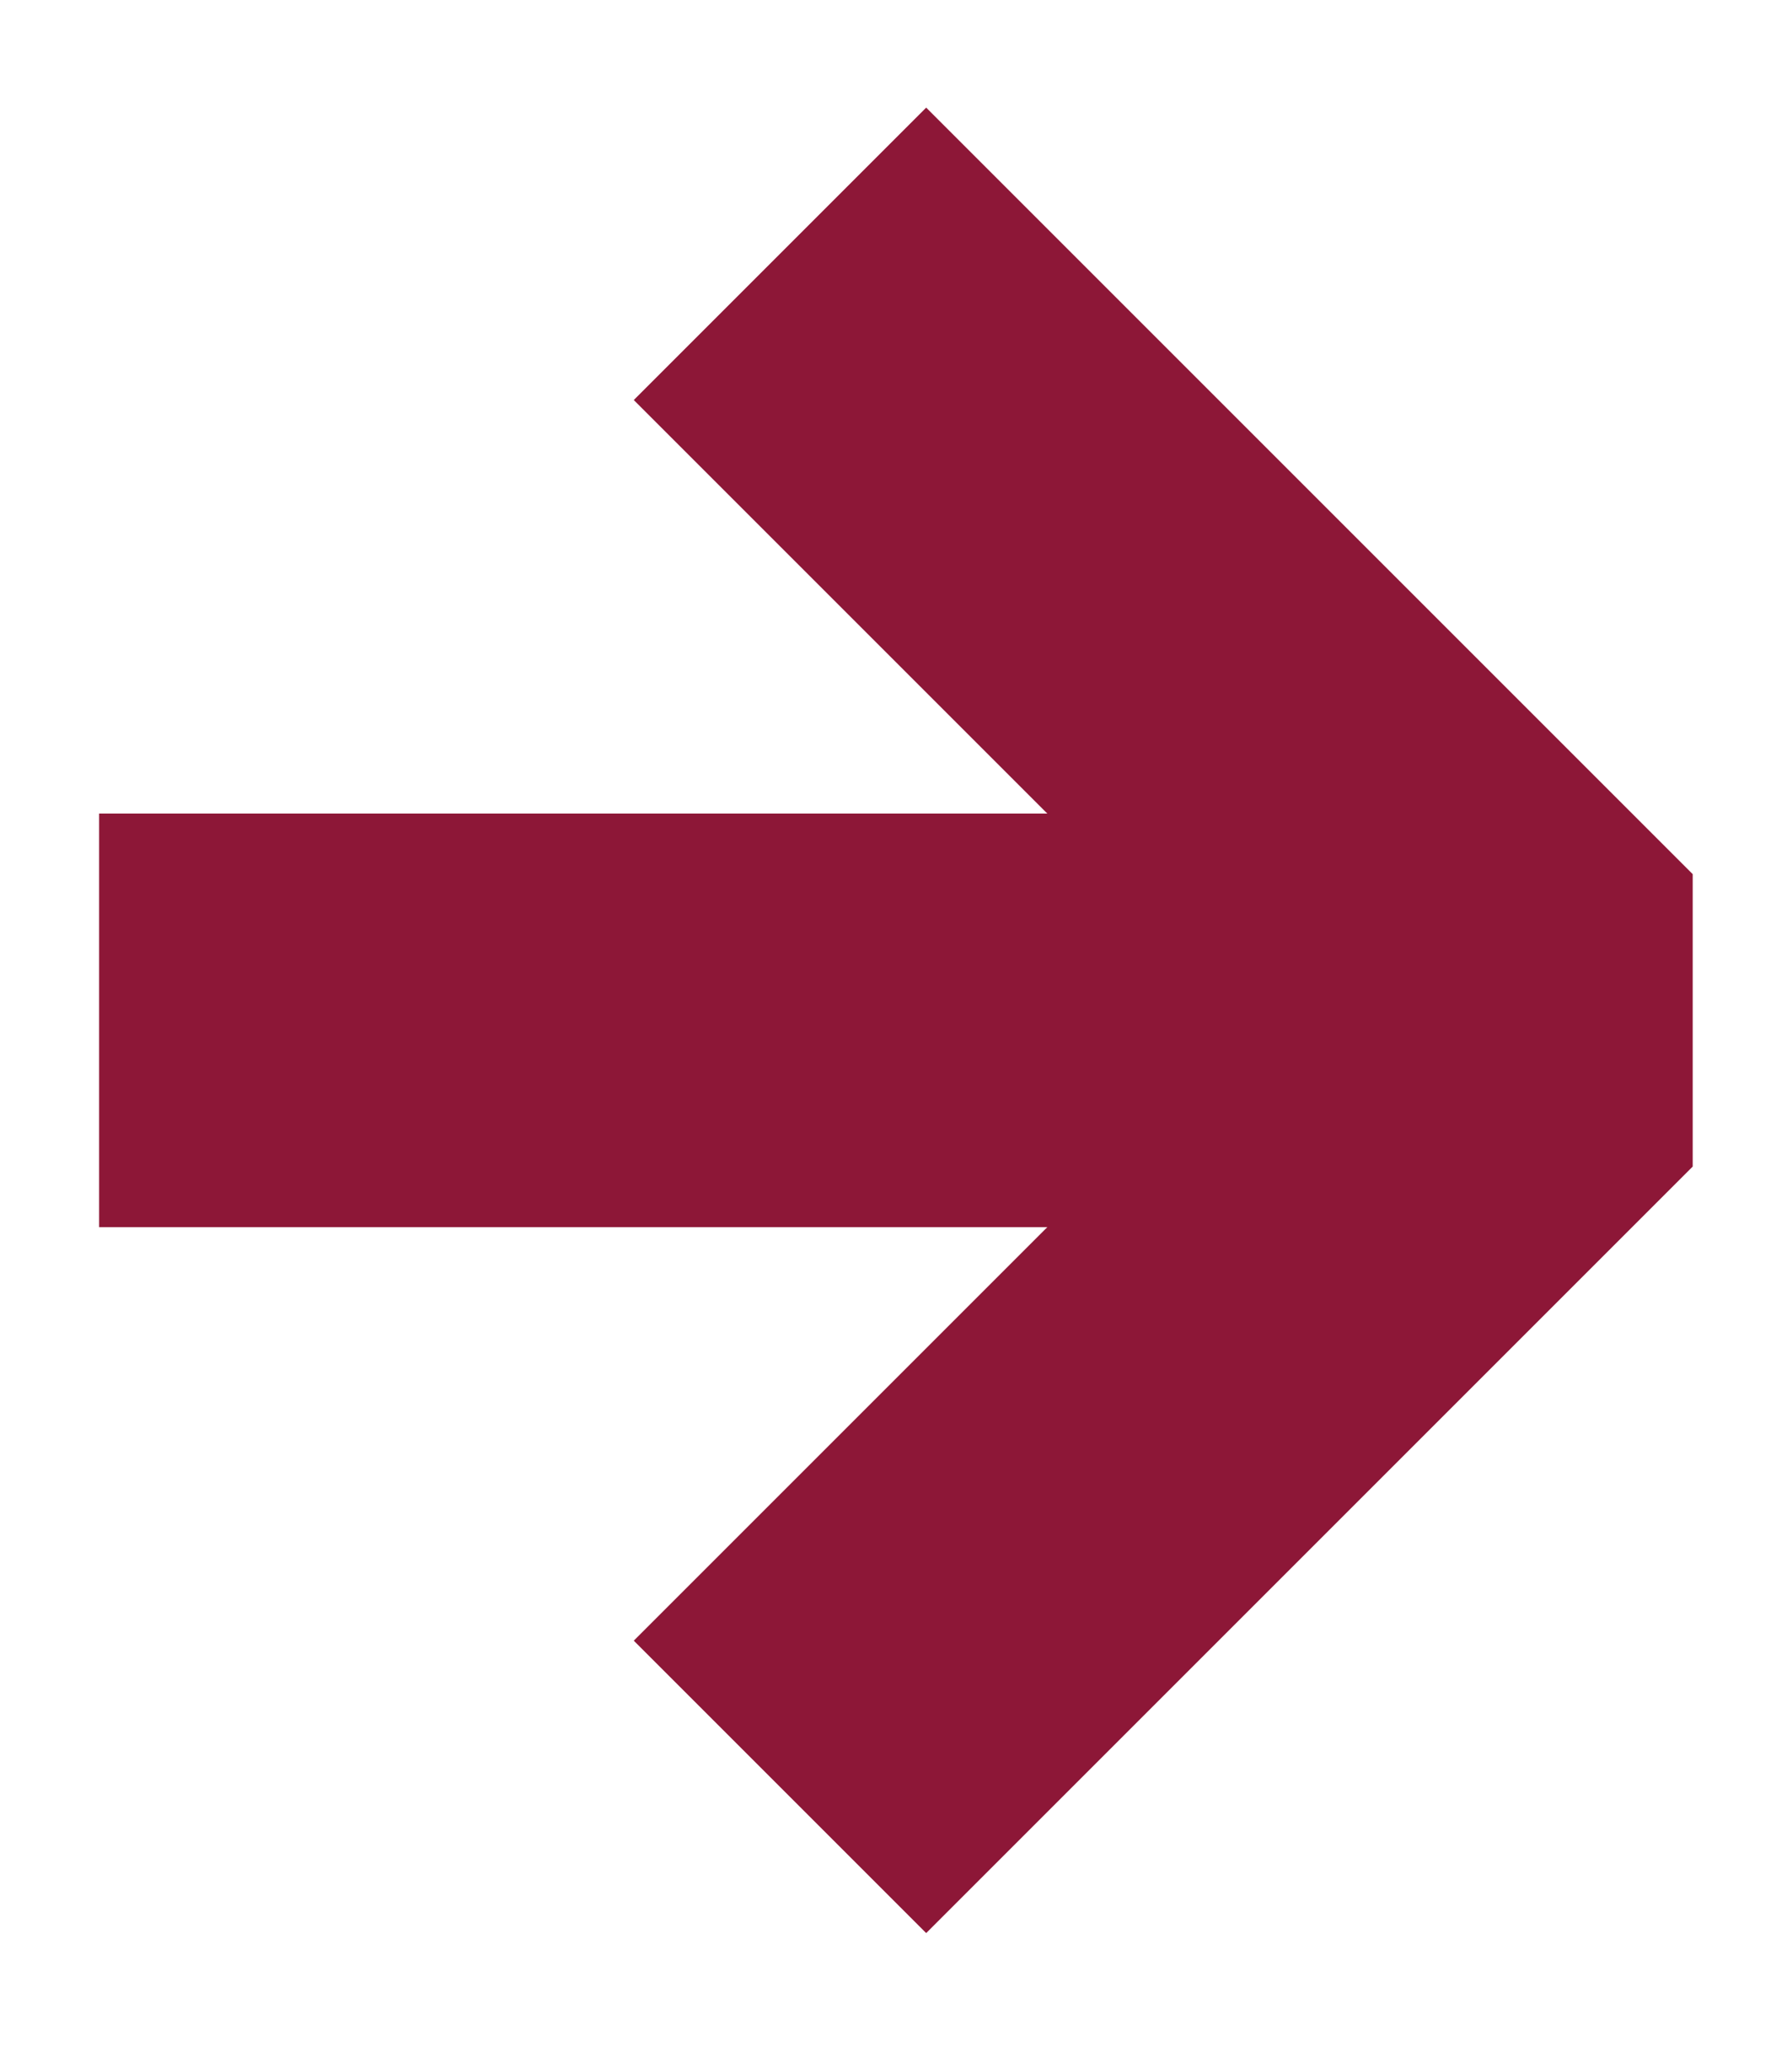 <svg width="13" height="15" viewBox="0 0 13 15" fill="none" xmlns="http://www.w3.org/2000/svg">
<path d="M2.219 7.402H10.319" stroke="#8D1737" stroke-width="3" stroke-linecap="square" stroke-linejoin="bevel"/>
<path d="M6.719 2.902L11.219 7.402L6.719 11.902" stroke="#8D1737" stroke-width="3" stroke-linecap="square" stroke-linejoin="bevel"/>
</svg>
